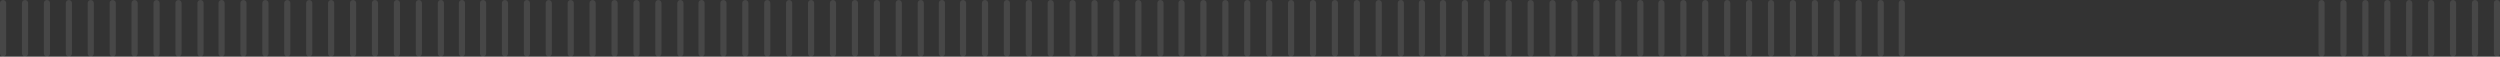 <?xml version="1.0" encoding="UTF-8"?> <!-- Generator: Adobe Illustrator 24.3.0, SVG Export Plug-In . SVG Version: 6.00 Build 0) --> <svg xmlns="http://www.w3.org/2000/svg" xmlns:xlink="http://www.w3.org/1999/xlink" id="Layer_1" x="0px" y="0px" viewBox="0 0 3005.9 68.1" style="enable-background:new 0 0 3005.9 68.1;" xml:space="preserve"><rect x="0" y="0" width="3005.9" height="68.1" fill="#333333" stroke="none"/> <style type="text/css"> .st0{opacity:0.1;fill:#FFFFFF;enable-background:new ;} </style> <g id="Сгруппировать_253" transform="translate(-557 -2301)"> <g id="Сгруппировать_252" transform="translate(-2004.575 247.745)"> <path id="Прямоугольник_601" class="st0" d="M4822.9,2299.3L4822.9,2299.3c2.1,0,3.7,1.7,3.7,3.7v60.6 c0,2.1-1.7,3.7-3.7,3.7l0,0c-2.1,0-3.7-1.7-3.7-3.7V2303C4819.2,2300.9,4820.8,2299.3,4822.9,2299.3z"></path> <path id="Прямоугольник_602" class="st0" d="M4848.2,2299.3L4848.2,2299.3c2.1,0,3.7,1.7,3.7,3.7v60.6 c0,2.1-1.7,3.7-3.7,3.7l0,0c-2.1,0-3.7-1.7-3.7-3.7V2303C4844.5,2300.9,4846.2,2299.3,4848.2,2299.3z"></path> <path id="Прямоугольник_603" class="st0" d="M5352.9,2299.3L5352.9,2299.3c2.1,0,3.7,1.7,3.7,3.7v60.6 c0,2.1-1.7,3.7-3.7,3.7l0,0c-2.1,0-3.7-1.7-3.7-3.7V2303C5349.2,2300.9,5350.9,2299.3,5352.9,2299.3z"></path> <path id="Прямоугольник_604" class="st0" d="M5379.3,2299.3L5379.3,2299.3c2.1,0,3.7,1.7,3.7,3.7v60.6 c0,2.1-1.7,3.7-3.7,3.7l0,0c-2.1,0-3.7-1.7-3.7-3.7V2303C5375.5,2300.9,5377.2,2299.3,5379.3,2299.3z"></path> <path id="Прямоугольник_605" class="st0" d="M5405.6,2299.3L5405.6,2299.3c2.1,0,3.7,1.7,3.7,3.7v60.6 c0,2.1-1.7,3.7-3.7,3.7l0,0c-2.1,0-3.7-1.7-3.7-3.7V2303C5401.9,2300.9,5403.6,2299.3,5405.6,2299.3z"></path> <path id="Прямоугольник_606" class="st0" d="M5432,2299.3L5432,2299.3c2.1,0,3.7,1.7,3.7,3.7v60.6 c0,2.1-1.7,3.7-3.7,3.7l0,0c-2.1,0-3.7-1.7-3.7-3.7V2303C5428.2,2300.9,5429.9,2299.3,5432,2299.3z"></path> <path id="Прямоугольник_607" class="st0" d="M5458.3,2299.3L5458.3,2299.3c2.1,0,3.7,1.7,3.7,3.7v60.6 c0,2.1-1.7,3.7-3.7,3.7l0,0c-2.1,0-3.7-1.7-3.7-3.7V2303C5454.6,2300.9,5456.3,2299.3,5458.3,2299.3z"></path> <path id="Прямоугольник_608" class="st0" d="M5484.7,2299.3L5484.7,2299.3c2.1,0,3.7,1.7,3.7,3.7v60.6 c0,2.1-1.7,3.7-3.7,3.7l0,0c-2.1,0-3.7-1.7-3.7-3.7V2303C5480.9,2300.9,5482.6,2299.3,5484.7,2299.3z"></path> <path id="Прямоугольник_609" class="st0" d="M5511,2299.3L5511,2299.3c2.1,0,3.7,1.7,3.7,3.7v60.6 c0,2.1-1.7,3.7-3.7,3.7l0,0c-2.1,0-3.7-1.7-3.7-3.7V2303C5507.3,2300.9,5509,2299.3,5511,2299.3z"></path> <path id="Прямоугольник_610" class="st0" d="M5537.4,2299.3L5537.4,2299.3c2.1,0,3.7,1.7,3.7,3.7v60.6 c0,2.1-1.7,3.7-3.7,3.7l0,0c-2.1,0-3.7-1.7-3.7-3.7V2303C5533.7,2300.9,5535.3,2299.3,5537.4,2299.3z"></path> <path id="Прямоугольник_611" class="st0" d="M5563.8,2299.3L5563.8,2299.3c2.1,0,3.7,1.7,3.7,3.7v60.6 c0,2.1-1.7,3.7-3.7,3.7l0,0c-2.1,0-3.7-1.7-3.7-3.7V2303C5560,2300.9,5561.7,2299.3,5563.8,2299.3z"></path> </g> </g> <g> <g id="Сгруппировать_253_1_" transform="translate(-557 -2301)"> <g id="Сгруппировать_252_1_" transform="translate(-2004.575 247.745)"> <path id="Прямоугольник_601_1_" class="st0" d="M4822.9,2053.3L4822.9,2053.3c2.1,0,3.7,1.7,3.7,3.7v60.6 c0,2.1-1.7,3.7-3.7,3.7l0,0c-2.1,0-3.7-1.7-3.7-3.7V2057C4819.2,2054.9,4820.8,2053.3,4822.9,2053.3z"></path> <path id="Прямоугольник_602_1_" class="st0" d="M4848.2,2053.3L4848.2,2053.3c2.1,0,3.7,1.7,3.7,3.7v60.6 c0,2.1-1.7,3.7-3.7,3.7l0,0c-2.1,0-3.7-1.7-3.7-3.7V2057C4844.5,2054.9,4846.2,2053.3,4848.2,2053.3z"></path> <path id="Прямоугольник_603_1_" class="st0" d="M5352.9,2053.3L5352.9,2053.3c2.1,0,3.7,1.7,3.7,3.7v60.6 c0,2.1-1.7,3.7-3.7,3.7l0,0c-2.1,0-3.7-1.7-3.7-3.7V2057C5349.2,2054.9,5350.9,2053.3,5352.9,2053.3z"></path> <path id="Прямоугольник_604_1_" class="st0" d="M5379.3,2053.3L5379.3,2053.3c2.1,0,3.7,1.7,3.7,3.7v60.6 c0,2.1-1.7,3.7-3.7,3.7l0,0c-2.1,0-3.7-1.7-3.7-3.7V2057C5375.5,2054.9,5377.2,2053.3,5379.3,2053.3z"></path> <path id="Прямоугольник_605_1_" class="st0" d="M5405.6,2053.3L5405.6,2053.3c2.1,0,3.7,1.7,3.7,3.7v60.6 c0,2.1-1.7,3.7-3.7,3.7l0,0c-2.1,0-3.7-1.7-3.7-3.7V2057C5401.9,2054.9,5403.6,2053.3,5405.6,2053.3z"></path> <path id="Прямоугольник_606_1_" class="st0" d="M5432,2053.3L5432,2053.3c2.1,0,3.7,1.7,3.7,3.7v60.6 c0,2.1-1.7,3.7-3.7,3.7l0,0c-2.1,0-3.7-1.7-3.7-3.7V2057C5428.2,2054.9,5429.9,2053.3,5432,2053.3z"></path> <path id="Прямоугольник_607_1_" class="st0" d="M5458.3,2053.3L5458.3,2053.3c2.1,0,3.7,1.7,3.7,3.7v60.6 c0,2.1-1.7,3.7-3.7,3.7l0,0c-2.1,0-3.7-1.7-3.7-3.7V2057C5454.6,2054.9,5456.3,2053.3,5458.3,2053.3z"></path> <path id="Прямоугольник_608_1_" class="st0" d="M5484.7,2053.3L5484.7,2053.3c2.1,0,3.7,1.7,3.7,3.7v60.6 c0,2.1-1.7,3.7-3.7,3.7l0,0c-2.1,0-3.7-1.7-3.7-3.7V2057C5480.9,2054.9,5482.6,2053.3,5484.7,2053.3z"></path> <path id="Прямоугольник_609_1_" class="st0" d="M5511,2053.3L5511,2053.3c2.1,0,3.7,1.7,3.7,3.7v60.6 c0,2.1-1.7,3.7-3.7,3.7l0,0c-2.1,0-3.7-1.7-3.7-3.7V2057C5507.3,2054.9,5509,2053.3,5511,2053.3z"></path> <path id="Прямоугольник_610_1_" class="st0" d="M5537.4,2053.3L5537.4,2053.3c2.1,0,3.7,1.7,3.7,3.7v60.6 c0,2.1-1.7,3.7-3.7,3.7l0,0c-2.1,0-3.7-1.7-3.7-3.7V2057C5533.7,2054.9,5535.3,2053.3,5537.4,2053.3z"></path> <path id="Прямоугольник_611_1_" class="st0" d="M5563.8,2053.3L5563.8,2053.3c2.1,0,3.7,1.7,3.7,3.7v60.6 c0,2.1-1.7,3.7-3.7,3.7l0,0c-2.1,0-3.7-1.7-3.7-3.7V2057C5560,2054.9,5561.7,2053.3,5563.8,2053.3z"></path> </g> </g> <g id="Сгруппировать_253_2_" transform="translate(-557 -2301)"> <g id="Сгруппировать_252_2_" transform="translate(-2004.575 247.745)"> <path id="Прямоугольник_603_2_" class="st0" d="M4585.6,2053.3L4585.6,2053.3c2.1,0,3.7,1.7,3.7,3.7v60.6 c0,2.1-1.7,3.7-3.7,3.7l0,0c-2.1,0-3.7-1.7-3.7-3.7V2057C4581.8,2054.9,4583.5,2053.3,4585.6,2053.3z"></path> <path id="Прямоугольник_604_2_" class="st0" d="M4611.9,2053.3L4611.9,2053.3c2.1,0,3.7,1.7,3.7,3.7v60.6 c0,2.1-1.7,3.7-3.7,3.7l0,0c-2.1,0-3.7-1.7-3.7-3.7V2057C4608.2,2054.9,4609.9,2053.3,4611.9,2053.3z"></path> <path id="Прямоугольник_605_2_" class="st0" d="M4638.3,2053.3L4638.3,2053.3c2.1,0,3.7,1.7,3.7,3.7v60.6 c0,2.1-1.7,3.7-3.7,3.7l0,0c-2.1,0-3.7-1.7-3.7-3.7V2057C4634.5,2054.9,4636.2,2053.3,4638.3,2053.3z"></path> <path id="Прямоугольник_606_2_" class="st0" d="M4664.6,2053.3L4664.6,2053.3c2.1,0,3.7,1.7,3.7,3.7v60.6 c0,2.1-1.7,3.7-3.7,3.7l0,0c-2.1,0-3.7-1.7-3.7-3.7V2057C4660.9,2054.9,4662.6,2053.3,4664.6,2053.3z"></path> <path id="Прямоугольник_607_2_" class="st0" d="M4691,2053.3L4691,2053.3c2.1,0,3.7,1.7,3.7,3.7v60.6 c0,2.1-1.7,3.7-3.7,3.7l0,0c-2.1,0-3.7-1.7-3.7-3.7V2057C4687.2,2054.9,4688.9,2053.3,4691,2053.3z"></path> <path id="Прямоугольник_608_2_" class="st0" d="M4717.3,2053.3L4717.3,2053.3c2.1,0,3.7,1.7,3.7,3.7v60.6 c0,2.1-1.7,3.7-3.7,3.7l0,0c-2.1,0-3.7-1.7-3.7-3.7V2057C4713.6,2054.9,4715.3,2053.3,4717.3,2053.3z"></path> <path id="Прямоугольник_609_2_" class="st0" d="M4743.7,2053.3L4743.7,2053.3c2.1,0,3.7,1.7,3.7,3.7v60.6 c0,2.1-1.7,3.7-3.7,3.7l0,0c-2.1,0-3.7-1.7-3.7-3.7V2057C4739.9,2054.9,4741.6,2053.3,4743.7,2053.3z"></path> <path id="Прямоугольник_610_2_" class="st0" d="M4770,2053.3L4770,2053.3c2.1,0,3.7,1.7,3.7,3.7v60.6 c0,2.1-1.7,3.7-3.7,3.7l0,0c-2.1,0-3.7-1.7-3.7-3.7V2057C4766.3,2054.9,4768,2053.3,4770,2053.3z"></path> <path id="Прямоугольник_611_2_" class="st0" d="M4796.4,2053.3L4796.4,2053.3c2.1,0,3.7,1.7,3.7,3.7v60.6 c0,2.1-1.7,3.7-3.7,3.7l0,0c-2.1,0-3.7-1.7-3.7-3.7V2057C4792.6,2054.9,4794.3,2053.3,4796.4,2053.3z"></path> </g> </g> <path id="Прямоугольник_601_2_" class="st0" d="M1972.3,0L1972.3,0c2.1,0,3.7,1.7,3.7,3.7v60.6c0,2.1-1.7,3.7-3.7,3.7 l0,0c-2.1,0-3.7-1.7-3.7-3.7V3.7C1968.6,1.7,1970.3,0,1972.3,0z"></path> <path id="Прямоугольник_602_2_" class="st0" d="M1997.6,0L1997.6,0c2.1,0,3.7,1.7,3.7,3.7v60.6c0,2.1-1.7,3.7-3.7,3.7 l0,0c-2.1,0-3.7-1.7-3.7-3.7V3.7C1993.9,1.7,1995.6,0,1997.6,0z"></path> <g id="Сгруппировать_253_3_" transform="translate(-557 -2301)"> <g id="Сгруппировать_252_3_" transform="translate(-2004.575 247.745)"> <path id="Прямоугольник_603_3_" class="st0" d="M4296.6,2053.3L4296.6,2053.3c2.1,0,3.7,1.7,3.7,3.7v60.6 c0,2.1-1.7,3.7-3.7,3.7l0,0c-2.1,0-3.7-1.7-3.7-3.7V2057C4292.8,2054.9,4294.5,2053.3,4296.6,2053.3z"></path> <path id="Прямоугольник_604_3_" class="st0" d="M4322.9,2053.3L4322.9,2053.3c2.1,0,3.7,1.7,3.7,3.7v60.6 c0,2.1-1.7,3.7-3.7,3.7l0,0c-2.1,0-3.7-1.7-3.7-3.7V2057C4319.2,2054.9,4320.8,2053.3,4322.9,2053.3z"></path> <path id="Прямоугольник_605_3_" class="st0" d="M4349.3,2053.3L4349.3,2053.3c2.1,0,3.7,1.7,3.7,3.7v60.6 c0,2.1-1.7,3.7-3.7,3.7l0,0c-2.1,0-3.7-1.7-3.7-3.7V2057C4345.5,2054.9,4347.2,2053.3,4349.3,2053.3z"></path> <path id="Прямоугольник_606_3_" class="st0" d="M4375.6,2053.3L4375.6,2053.3c2.1,0,3.7,1.7,3.7,3.7v60.6 c0,2.1-1.7,3.7-3.7,3.7l0,0c-2.1,0-3.7-1.7-3.7-3.7V2057C4371.9,2054.9,4373.6,2053.3,4375.6,2053.3z"></path> <path id="Прямоугольник_607_3_" class="st0" d="M4402,2053.3L4402,2053.3c2.1,0,3.7,1.7,3.7,3.7v60.6 c0,2.1-1.7,3.7-3.7,3.7l0,0c-2.1,0-3.7-1.7-3.7-3.7V2057C4398.2,2054.9,4399.9,2053.3,4402,2053.3z"></path> <path id="Прямоугольник_608_3_" class="st0" d="M4428.3,2053.3L4428.3,2053.3c2.1,0,3.7,1.7,3.7,3.7v60.6 c0,2.1-1.7,3.7-3.7,3.7l0,0c-2.1,0-3.7-1.7-3.7-3.7V2057C4424.6,2054.9,4426.3,2053.3,4428.3,2053.3z"></path> <path id="Прямоугольник_609_3_" class="st0" d="M4454.7,2053.3L4454.7,2053.3c2.1,0,3.7,1.7,3.7,3.7v60.6 c0,2.1-1.7,3.7-3.7,3.7l0,0c-2.1,0-3.7-1.7-3.7-3.7V2057C4450.9,2054.9,4452.6,2053.3,4454.7,2053.3z"></path> <path id="Прямоугольник_610_3_" class="st0" d="M4481,2053.3L4481,2053.3c2.1,0,3.7,1.7,3.7,3.7v60.6 c0,2.1-1.7,3.7-3.7,3.7l0,0c-2.1,0-3.7-1.7-3.7-3.7V2057C4477.3,2054.9,4479,2053.3,4481,2053.3z"></path> <path id="Прямоугольник_611_3_" class="st0" d="M4507.4,2053.3L4507.4,2053.3c2.1,0,3.7,1.7,3.7,3.7v60.6 c0,2.1-1.7,3.7-3.7,3.7l0,0c-2.1,0-3.7-1.7-3.7-3.7V2057C4503.6,2054.9,4505.3,2053.3,4507.4,2053.3z"></path> </g> </g> <path id="Прямоугольник_601_4_" class="st0" d="M1684.3,0L1684.3,0c2.1,0,3.7,1.7,3.7,3.7v60.6c0,2.1-1.7,3.7-3.7,3.7 l0,0c-2.1,0-3.7-1.7-3.7-3.7V3.7C1680.5,1.7,1682.2,0,1684.3,0z"></path> <path id="Прямоугольник_602_4_" class="st0" d="M1709.6,0L1709.6,0c2.1,0,3.7,1.7,3.7,3.7v60.6c0,2.1-1.7,3.7-3.7,3.7 l0,0c-2.1,0-3.7-1.7-3.7-3.7V3.7C1705.8,1.7,1707.5,0,1709.6,0z"></path> <g id="Сгруппировать_253_5_" transform="translate(-557 -2301)"> <g id="Сгруппировать_252_5_" transform="translate(-2004.575 247.745)"> <path id="Прямоугольник_603_5_" class="st0" d="M4008.5,2053.3L4008.5,2053.3c2.1,0,3.7,1.7,3.7,3.7v60.6 c0,2.1-1.7,3.7-3.7,3.7l0,0c-2.1,0-3.7-1.7-3.7-3.7V2057C4004.8,2054.9,4006.4,2053.3,4008.5,2053.3z"></path> <path id="Прямоугольник_604_5_" class="st0" d="M4034.9,2053.3L4034.9,2053.3c2.1,0,3.7,1.7,3.7,3.7v60.6 c0,2.1-1.7,3.7-3.7,3.7l0,0c-2.1,0-3.7-1.7-3.7-3.7V2057C4031.1,2054.9,4032.8,2053.3,4034.9,2053.3z"></path> <path id="Прямоугольник_605_5_" class="st0" d="M4061.2,2053.3L4061.2,2053.3c2.1,0,3.7,1.7,3.7,3.7v60.6 c0,2.1-1.7,3.7-3.7,3.7l0,0c-2.1,0-3.7-1.7-3.7-3.7V2057C4057.5,2054.9,4059.2,2053.3,4061.2,2053.3z"></path> <path id="Прямоугольник_606_5_" class="st0" d="M4087.6,2053.3L4087.6,2053.3c2.1,0,3.7,1.7,3.7,3.7v60.6 c0,2.1-1.7,3.7-3.7,3.7l0,0c-2.1,0-3.7-1.7-3.7-3.7V2057C4083.8,2054.9,4085.5,2053.3,4087.6,2053.3z"></path> <path id="Прямоугольник_607_5_" class="st0" d="M4113.9,2053.3L4113.9,2053.3c2.1,0,3.7,1.7,3.7,3.7v60.6 c0,2.1-1.7,3.7-3.7,3.7l0,0c-2.1,0-3.7-1.7-3.7-3.7V2057C4110.2,2054.9,4111.9,2053.3,4113.9,2053.3z"></path> <path id="Прямоугольник_608_5_" class="st0" d="M4140.3,2053.3L4140.3,2053.3c2.1,0,3.7,1.7,3.7,3.7v60.6 c0,2.1-1.7,3.7-3.7,3.7l0,0c-2.1,0-3.7-1.7-3.7-3.7V2057C4136.5,2054.9,4138.2,2053.3,4140.3,2053.3z"></path> <path id="Прямоугольник_609_5_" class="st0" d="M4166.6,2053.3L4166.6,2053.3c2.1,0,3.7,1.7,3.7,3.7v60.6 c0,2.1-1.7,3.7-3.7,3.7l0,0c-2.1,0-3.7-1.7-3.7-3.7V2057C4162.9,2054.9,4164.6,2053.3,4166.6,2053.3z"></path> <path id="Прямоугольник_610_5_" class="st0" d="M4193,2053.3L4193,2053.3c2.1,0,3.7,1.7,3.7,3.7v60.6 c0,2.1-1.7,3.7-3.7,3.7l0,0c-2.1,0-3.7-1.7-3.7-3.7V2057C4189.2,2054.9,4190.9,2053.3,4193,2053.3z"></path> <path id="Прямоугольник_611_5_" class="st0" d="M4219.3,2053.3L4219.3,2053.3c2.1,0,3.7,1.7,3.7,3.7v60.6 c0,2.1-1.7,3.7-3.7,3.7l0,0c-2.1,0-3.7-1.7-3.7-3.7V2057C4215.6,2054.9,4217.3,2053.3,4219.3,2053.3z"></path> </g> </g> <path id="Прямоугольник_601_3_" class="st0" d="M1395.3,0L1395.3,0c2.1,0,3.7,1.7,3.7,3.7v60.6c0,2.1-1.7,3.7-3.7,3.7 l0,0c-2.1,0-3.7-1.7-3.7-3.7V3.7C1391.5,1.7,1393.2,0,1395.3,0z"></path> <path id="Прямоугольник_602_3_" class="st0" d="M1420.6,0L1420.6,0c2.1,0,3.7,1.7,3.7,3.7v60.6c0,2.1-1.7,3.7-3.7,3.7 l0,0c-2.1,0-3.7-1.7-3.7-3.7V3.7C1416.8,1.7,1418.5,0,1420.6,0z"></path> <g id="Сгруппировать_253_4_" transform="translate(-557 -2301)"> <g id="Сгруппировать_252_4_" transform="translate(-2004.575 247.745)"> <path id="Прямоугольник_603_4_" class="st0" d="M3719.5,2053.3L3719.5,2053.3c2.1,0,3.7,1.7,3.7,3.7v60.6 c0,2.1-1.7,3.7-3.7,3.7l0,0c-2.1,0-3.7-1.7-3.7-3.7V2057C3715.8,2054.9,3717.4,2053.3,3719.5,2053.3z"></path> <path id="Прямоугольник_604_4_" class="st0" d="M3745.9,2053.3L3745.9,2053.3c2.1,0,3.7,1.7,3.7,3.7v60.6 c0,2.1-1.7,3.7-3.7,3.7l0,0c-2.1,0-3.7-1.7-3.7-3.7V2057C3742.1,2054.9,3743.8,2053.3,3745.9,2053.3z"></path> <path id="Прямоугольник_605_4_" class="st0" d="M3772.2,2053.3L3772.2,2053.3c2.1,0,3.7,1.7,3.7,3.7v60.6 c0,2.1-1.7,3.7-3.7,3.7l0,0c-2.1,0-3.7-1.7-3.7-3.7V2057C3768.5,2054.9,3770.1,2053.3,3772.2,2053.3z"></path> <path id="Прямоугольник_606_4_" class="st0" d="M3798.6,2053.3L3798.6,2053.3c2.1,0,3.7,1.7,3.7,3.7v60.6 c0,2.1-1.7,3.7-3.7,3.7l0,0c-2.1,0-3.7-1.7-3.7-3.7V2057C3794.8,2054.9,3796.5,2053.3,3798.6,2053.3z"></path> <path id="Прямоугольник_607_4_" class="st0" d="M3824.9,2053.3L3824.9,2053.3c2.1,0,3.7,1.7,3.7,3.7v60.6 c0,2.1-1.7,3.7-3.7,3.7l0,0c-2.1,0-3.7-1.7-3.7-3.7V2057C3821.2,2054.9,3822.9,2053.3,3824.9,2053.3z"></path> <path id="Прямоугольник_608_4_" class="st0" d="M3851.3,2053.3L3851.3,2053.3c2.1,0,3.7,1.7,3.7,3.7v60.6 c0,2.1-1.7,3.7-3.7,3.7l0,0c-2.1,0-3.7-1.7-3.7-3.7V2057C3847.5,2054.9,3849.2,2053.3,3851.3,2053.3z"></path> <path id="Прямоугольник_609_4_" class="st0" d="M3877.6,2053.3L3877.6,2053.3c2.1,0,3.7,1.7,3.7,3.7v60.6 c0,2.1-1.7,3.7-3.7,3.7l0,0c-2.1,0-3.7-1.7-3.7-3.7V2057C3873.9,2054.9,3875.6,2053.3,3877.6,2053.3z"></path> <path id="Прямоугольник_610_4_" class="st0" d="M3904,2053.3L3904,2053.3c2.1,0,3.7,1.7,3.7,3.7v60.6 c0,2.1-1.7,3.7-3.7,3.7l0,0c-2.1,0-3.7-1.7-3.7-3.7V2057C3900.2,2054.9,3901.9,2053.3,3904,2053.3z"></path> <path id="Прямоугольник_611_4_" class="st0" d="M3930.3,2053.3L3930.3,2053.3c2.1,0,3.7,1.7,3.7,3.7v60.6 c0,2.1-1.7,3.7-3.7,3.7l0,0c-2.1,0-3.7-1.7-3.7-3.7V2057C3926.6,2054.9,3928.3,2053.3,3930.3,2053.3z"></path> </g> </g> <path id="Прямоугольник_601_8_" class="st0" d="M1107.1,0L1107.1,0c2.1,0,3.7,1.7,3.7,3.7v60.6c0,2.1-1.7,3.7-3.7,3.7 l0,0c-2.1,0-3.7-1.7-3.7-3.7V3.7C1103.4,1.7,1105.1,0,1107.1,0z"></path> <path id="Прямоугольник_602_8_" class="st0" d="M1132.5,0L1132.5,0c2.1,0,3.7,1.7,3.7,3.7v60.6c0,2.1-1.7,3.7-3.7,3.7 l0,0c-2.1,0-3.7-1.7-3.7-3.7V3.7C1128.7,1.7,1130.4,0,1132.5,0z"></path> <g id="Сгруппировать_253_9_" transform="translate(-557 -2301)"> <g id="Сгруппировать_252_9_" transform="translate(-2004.575 247.745)"> <path id="Прямоугольник_603_9_" class="st0" d="M3431.4,2053.3L3431.4,2053.3c2.1,0,3.7,1.7,3.7,3.7v60.6 c0,2.1-1.7,3.7-3.7,3.7l0,0c-2.1,0-3.7-1.7-3.7-3.7V2057C3427.6,2054.9,3429.3,2053.3,3431.4,2053.3z"></path> <path id="Прямоугольник_604_9_" class="st0" d="M3457.7,2053.3L3457.7,2053.3c2.1,0,3.7,1.7,3.7,3.7v60.6 c0,2.1-1.7,3.7-3.7,3.7l0,0c-2.1,0-3.7-1.7-3.7-3.7V2057C3454,2054.9,3455.7,2053.3,3457.7,2053.3z"></path> <path id="Прямоугольник_605_9_" class="st0" d="M3484.1,2053.3L3484.1,2053.3c2.1,0,3.7,1.7,3.7,3.7v60.6 c0,2.1-1.7,3.7-3.7,3.7l0,0c-2.1,0-3.7-1.7-3.7-3.7V2057C3480.3,2054.9,3482,2053.3,3484.1,2053.3z"></path> <path id="Прямоугольник_606_9_" class="st0" d="M3510.4,2053.3L3510.4,2053.3c2.1,0,3.7,1.7,3.7,3.7v60.6 c0,2.1-1.7,3.7-3.7,3.7l0,0c-2.1,0-3.7-1.7-3.7-3.7V2057C3506.7,2054.9,3508.4,2053.3,3510.4,2053.3z"></path> <path id="Прямоугольник_607_9_" class="st0" d="M3536.8,2053.3L3536.8,2053.3c2.1,0,3.7,1.7,3.7,3.7v60.6 c0,2.1-1.7,3.7-3.7,3.7l0,0c-2.1,0-3.7-1.7-3.7-3.7V2057C3533,2054.9,3534.7,2053.3,3536.8,2053.3z"></path> <path id="Прямоугольник_608_9_" class="st0" d="M3563.1,2053.3L3563.1,2053.3c2.1,0,3.7,1.7,3.7,3.7v60.6 c0,2.1-1.7,3.7-3.7,3.7l0,0c-2.1,0-3.7-1.7-3.7-3.7V2057C3559.4,2054.9,3561.1,2053.3,3563.1,2053.3z"></path> <path id="Прямоугольник_609_9_" class="st0" d="M3589.5,2053.3L3589.5,2053.3c2.1,0,3.7,1.7,3.7,3.7v60.6 c0,2.1-1.7,3.7-3.7,3.7l0,0c-2.1,0-3.7-1.7-3.7-3.7V2057C3585.8,2054.9,3587.4,2053.3,3589.5,2053.3z"></path> <path id="Прямоугольник_610_9_" class="st0" d="M3615.9,2053.3L3615.9,2053.3c2.1,0,3.7,1.7,3.7,3.7v60.6 c0,2.1-1.7,3.7-3.7,3.7l0,0c-2.1,0-3.7-1.7-3.7-3.7V2057C3612.1,2054.9,3613.8,2053.3,3615.9,2053.3z"></path> <path id="Прямоугольник_611_9_" class="st0" d="M3642.2,2053.3L3642.2,2053.3c2.1,0,3.7,1.7,3.7,3.7v60.6 c0,2.1-1.7,3.7-3.7,3.7l0,0c-2.1,0-3.7-1.7-3.7-3.7V2057C3638.5,2054.9,3640.1,2053.3,3642.2,2053.3z"></path> </g> </g> <path id="Прямоугольник_601_7_" class="st0" d="M818.1,0L818.1,0c2.1,0,3.7,1.7,3.7,3.7v60.6c0,2.1-1.7,3.7-3.7,3.7 l0,0c-2.1,0-3.7-1.7-3.7-3.7V3.7C814.4,1.7,816.1,0,818.1,0z"></path> <path id="Прямоугольник_602_7_" class="st0" d="M843.5,0L843.5,0c2.1,0,3.7,1.7,3.7,3.7v60.6c0,2.1-1.7,3.7-3.7,3.7 l0,0c-2.1,0-3.7-1.7-3.7-3.7V3.7C839.7,1.7,841.4,0,843.5,0z"></path> <g id="Сгруппировать_253_8_" transform="translate(-557 -2301)"> <g id="Сгруппировать_252_8_" transform="translate(-2004.575 247.745)"> <path id="Прямоугольник_603_8_" class="st0" d="M3142.4,2053.3L3142.4,2053.3c2.1,0,3.7,1.7,3.7,3.7v60.6 c0,2.1-1.7,3.7-3.7,3.7l0,0c-2.1,0-3.7-1.7-3.7-3.7V2057C3138.6,2054.9,3140.3,2053.3,3142.4,2053.3z"></path> <path id="Прямоугольник_604_8_" class="st0" d="M3168.7,2053.3L3168.7,2053.3c2.1,0,3.7,1.7,3.7,3.7v60.6 c0,2.1-1.7,3.7-3.7,3.7l0,0c-2.1,0-3.7-1.7-3.7-3.7V2057C3165,2054.9,3166.7,2053.3,3168.7,2053.3z"></path> <path id="Прямоугольник_605_8_" class="st0" d="M3195.1,2053.3L3195.1,2053.3c2.1,0,3.7,1.7,3.7,3.7v60.6 c0,2.1-1.7,3.7-3.7,3.7l0,0c-2.1,0-3.7-1.7-3.7-3.7V2057C3191.3,2054.9,3193,2053.3,3195.1,2053.3z"></path> <path id="Прямоугольник_606_8_" class="st0" d="M3221.4,2053.3L3221.4,2053.3c2.1,0,3.7,1.7,3.7,3.7v60.6 c0,2.1-1.7,3.7-3.7,3.7l0,0c-2.1,0-3.7-1.7-3.7-3.7V2057C3217.7,2054.9,3219.4,2053.3,3221.4,2053.3z"></path> <path id="Прямоугольник_607_8_" class="st0" d="M3247.8,2053.3L3247.8,2053.3c2.1,0,3.7,1.7,3.7,3.7v60.6 c0,2.1-1.7,3.7-3.7,3.7l0,0c-2.1,0-3.7-1.7-3.7-3.7V2057C3244,2054.9,3245.7,2053.3,3247.8,2053.3z"></path> <path id="Прямоугольник_608_8_" class="st0" d="M3274.1,2053.3L3274.1,2053.3c2.1,0,3.7,1.7,3.7,3.7v60.6 c0,2.1-1.7,3.7-3.7,3.7l0,0c-2.1,0-3.7-1.7-3.7-3.7V2057C3270.4,2054.9,3272.1,2053.3,3274.1,2053.3z"></path> <path id="Прямоугольник_609_8_" class="st0" d="M3300.5,2053.3L3300.5,2053.3c2.1,0,3.7,1.7,3.7,3.7v60.6 c0,2.1-1.7,3.7-3.7,3.7l0,0c-2.1,0-3.7-1.7-3.7-3.7V2057C3296.7,2054.9,3298.4,2053.3,3300.5,2053.3z"></path> <path id="Прямоугольник_610_8_" class="st0" d="M3326.9,2053.3L3326.9,2053.3c2.1,0,3.7,1.7,3.7,3.7v60.6 c0,2.1-1.7,3.7-3.7,3.7l0,0c-2.1,0-3.7-1.7-3.7-3.7V2057C3323.1,2054.9,3324.8,2053.3,3326.9,2053.3z"></path> <path id="Прямоугольник_611_8_" class="st0" d="M3353.2,2053.3L3353.2,2053.3c2.1,0,3.7,1.7,3.7,3.7v60.6 c0,2.1-1.7,3.7-3.7,3.7l0,0c-2.1,0-3.7-1.7-3.7-3.7V2057C3349.5,2054.9,3351.1,2053.3,3353.2,2053.3z"></path> </g> </g> <path id="Прямоугольник_601_6_" class="st0" d="M530.1,0L530.1,0c2.1,0,3.7,1.7,3.7,3.7v60.6c0,2.1-1.7,3.7-3.7,3.7 l0,0c-2.1,0-3.7-1.7-3.7-3.7V3.7C526.3,1.7,528,0,530.1,0z"></path> <path id="Прямоугольник_602_6_" class="st0" d="M555.4,0L555.4,0c2.1,0,3.7,1.7,3.7,3.7v60.6c0,2.1-1.7,3.7-3.7,3.7 l0,0c-2.1,0-3.7-1.7-3.7-3.7V3.7C551.7,1.7,553.3,0,555.4,0z"></path> <g id="Сгруппировать_253_7_" transform="translate(-557 -2301)"> <g id="Сгруппировать_252_7_" transform="translate(-2004.575 247.745)"> <path id="Прямоугольник_603_7_" class="st0" d="M2854.3,2053.3L2854.3,2053.3c2.1,0,3.7,1.7,3.7,3.7v60.6 c0,2.1-1.7,3.7-3.7,3.7l0,0c-2.1,0-3.7-1.7-3.7-3.7V2057C2850.6,2054.9,2852.3,2053.3,2854.3,2053.3z"></path> <path id="Прямоугольник_604_7_" class="st0" d="M2880.7,2053.3L2880.7,2053.3c2.1,0,3.7,1.7,3.7,3.7v60.6 c0,2.1-1.7,3.7-3.7,3.7l0,0c-2.1,0-3.7-1.7-3.7-3.7V2057C2876.9,2054.9,2878.6,2053.3,2880.7,2053.3z"></path> <path id="Прямоугольник_605_7_" class="st0" d="M2907,2053.3L2907,2053.3c2.1,0,3.7,1.7,3.7,3.7v60.6 c0,2.1-1.7,3.7-3.7,3.7l0,0c-2.1,0-3.7-1.7-3.7-3.7V2057C2903.3,2054.9,2905,2053.3,2907,2053.3z"></path> <path id="Прямоугольник_606_7_" class="st0" d="M2933.4,2053.3L2933.4,2053.3c2.1,0,3.7,1.7,3.7,3.7v60.6 c0,2.1-1.7,3.7-3.7,3.7l0,0c-2.1,0-3.7-1.7-3.7-3.7V2057C2929.6,2054.9,2931.3,2053.3,2933.4,2053.3z"></path> <path id="Прямоугольник_607_7_" class="st0" d="M2959.7,2053.3L2959.7,2053.3c2.1,0,3.7,1.7,3.7,3.7v60.6 c0,2.1-1.7,3.7-3.7,3.7l0,0c-2.1,0-3.7-1.7-3.7-3.7V2057C2956,2054.9,2957.7,2053.3,2959.7,2053.3z"></path> <path id="Прямоугольник_608_7_" class="st0" d="M2986.1,2053.3L2986.1,2053.3c2.1,0,3.7,1.7,3.7,3.7v60.6 c0,2.1-1.7,3.7-3.7,3.7l0,0c-2.1,0-3.7-1.7-3.7-3.7V2057C2982.3,2054.9,2984,2053.3,2986.1,2053.3z"></path> <path id="Прямоугольник_609_7_" class="st0" d="M3012.4,2053.3L3012.4,2053.3c2.1,0,3.7,1.7,3.7,3.7v60.6 c0,2.1-1.7,3.7-3.7,3.7l0,0c-2.1,0-3.7-1.7-3.7-3.7V2057C3008.7,2054.9,3010.4,2053.3,3012.4,2053.3z"></path> <path id="Прямоугольник_610_7_" class="st0" d="M3038.8,2053.3L3038.8,2053.3c2.1,0,3.7,1.7,3.7,3.7v60.6 c0,2.1-1.7,3.7-3.7,3.7l0,0c-2.1,0-3.7-1.7-3.7-3.7V2057C3035.1,2054.9,3036.7,2053.3,3038.8,2053.3z"></path> <path id="Прямоугольник_611_7_" class="st0" d="M3065.2,2053.3L3065.2,2053.3c2.1,0,3.7,1.7,3.7,3.7v60.6 c0,2.1-1.7,3.7-3.7,3.7l0,0c-2.1,0-3.7-1.7-3.7-3.7V2057C3061.4,2054.9,3063.1,2053.3,3065.2,2053.3z"></path> </g> </g> <path id="Прямоугольник_601_5_" class="st0" d="M241.1,0L241.1,0c2.1,0,3.7,1.7,3.7,3.7v60.6c0,2.1-1.7,3.7-3.7,3.7 l0,0c-2.1,0-3.7-1.7-3.7-3.7V3.7C237.3,1.7,239,0,241.1,0z"></path> <path id="Прямоугольник_602_5_" class="st0" d="M266.4,0L266.4,0c2.1,0,3.7,1.7,3.7,3.7v60.6c0,2.1-1.7,3.7-3.7,3.7 l0,0c-2.1,0-3.7-1.7-3.7-3.7V3.7C262.7,1.7,264.3,0,266.4,0z"></path> <g id="Сгруппировать_253_6_" transform="translate(-557 -2301)"> <g id="Сгруппировать_252_6_" transform="translate(-2004.575 247.745)"> <path id="Прямоугольник_603_6_" class="st0" d="M2565.3,2053.3L2565.3,2053.3c2.1,0,3.7,1.7,3.7,3.7v60.6 c0,2.1-1.7,3.7-3.7,3.7l0,0c-2.1,0-3.7-1.7-3.7-3.7V2057C2561.6,2054.9,2563.3,2053.3,2565.3,2053.3z"></path> <path id="Прямоугольник_604_6_" class="st0" d="M2591.7,2053.3L2591.7,2053.3c2.1,0,3.7,1.7,3.7,3.7v60.6 c0,2.1-1.7,3.7-3.7,3.7l0,0c-2.1,0-3.7-1.7-3.7-3.7V2057C2587.9,2054.9,2589.6,2053.3,2591.7,2053.3z"></path> <path id="Прямоугольник_605_6_" class="st0" d="M2618,2053.3L2618,2053.3c2.1,0,3.7,1.7,3.7,3.7v60.6 c0,2.1-1.7,3.7-3.7,3.7l0,0c-2.1,0-3.7-1.7-3.7-3.7V2057C2614.3,2054.9,2616,2053.3,2618,2053.3z"></path> <path id="Прямоугольник_606_6_" class="st0" d="M2644.4,2053.3L2644.4,2053.3c2.1,0,3.7,1.7,3.7,3.7v60.6 c0,2.1-1.7,3.7-3.7,3.7l0,0c-2.1,0-3.7-1.7-3.7-3.7V2057C2640.6,2054.9,2642.3,2053.3,2644.4,2053.3z"></path> <path id="Прямоугольник_607_6_" class="st0" d="M2670.7,2053.3L2670.7,2053.3c2.1,0,3.7,1.7,3.7,3.7v60.6 c0,2.1-1.7,3.7-3.7,3.7l0,0c-2.1,0-3.7-1.7-3.7-3.7V2057C2667,2054.9,2668.7,2053.3,2670.7,2053.3z"></path> <path id="Прямоугольник_608_6_" class="st0" d="M2697.1,2053.3L2697.1,2053.3c2.1,0,3.7,1.7,3.7,3.7v60.6 c0,2.1-1.7,3.7-3.7,3.7l0,0c-2.1,0-3.7-1.7-3.7-3.7V2057C2693.3,2054.9,2695,2053.3,2697.1,2053.3z"></path> <path id="Прямоугольник_609_6_" class="st0" d="M2723.4,2053.3L2723.4,2053.3c2.1,0,3.7,1.7,3.7,3.7v60.6 c0,2.1-1.7,3.7-3.7,3.7l0,0c-2.1,0-3.7-1.7-3.7-3.7V2057C2719.7,2054.9,2721.4,2053.3,2723.4,2053.3z"></path> <path id="Прямоугольник_610_6_" class="st0" d="M2749.8,2053.3L2749.8,2053.3c2.1,0,3.7,1.7,3.7,3.7v60.6 c0,2.1-1.7,3.7-3.7,3.7l0,0c-2.1,0-3.7-1.7-3.7-3.7V2057C2746.1,2054.9,2747.7,2053.3,2749.8,2053.3z"></path> <path id="Прямоугольник_611_6_" class="st0" d="M2776.2,2053.3L2776.2,2053.3c2.1,0,3.7,1.7,3.7,3.7v60.6 c0,2.1-1.7,3.7-3.7,3.7l0,0c-2.1,0-3.7-1.7-3.7-3.7V2057C2772.4,2054.9,2774.1,2053.3,2776.2,2053.3z"></path> </g> </g> </g> </svg> 